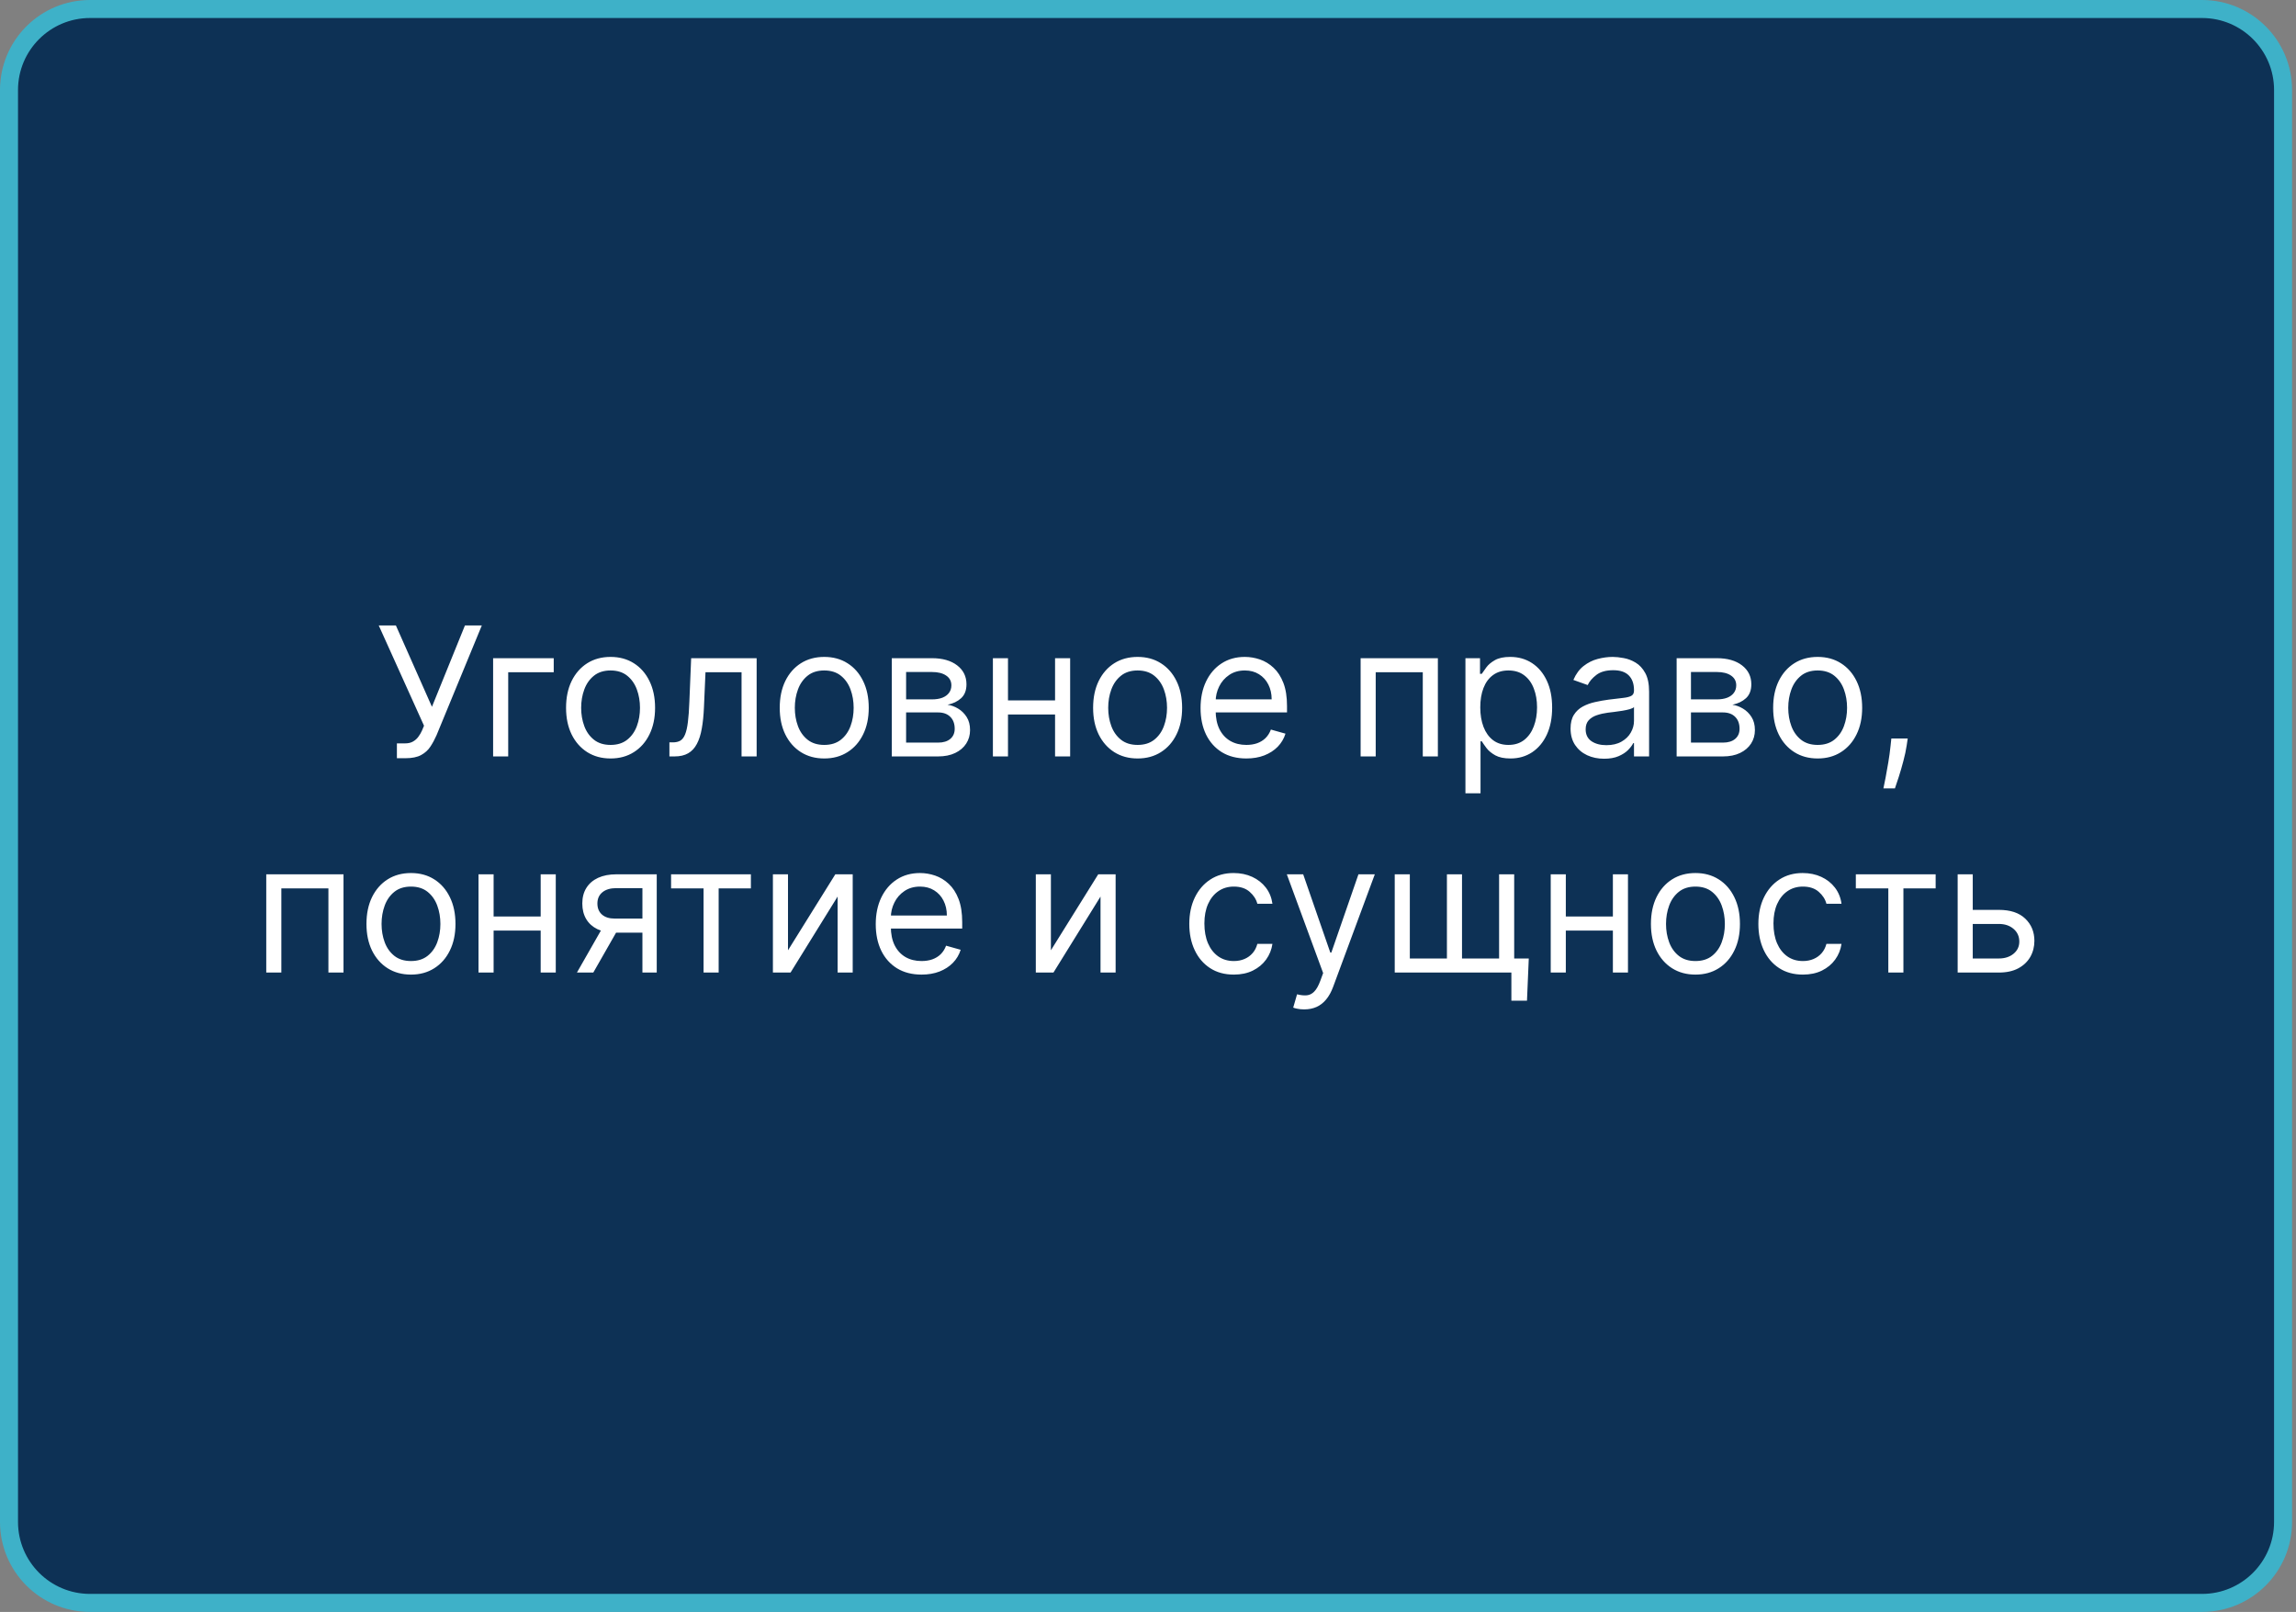 <?xml version="1.0" encoding="UTF-8"?> <svg xmlns="http://www.w3.org/2000/svg" width="255" height="179" viewBox="0 0 255 179" fill="none"><rect x="0" y="0" width="255" height="179" fill="#808080" stroke="none"/><g clip-path="url(#clip0_4264_37)"><path d="M244.564 1H10C5.029 1 1 5.029 1 10V169C1 173.971 5.029 178 10 178H244.564C249.535 178 253.564 173.971 253.564 169V10C253.564 5.029 249.535 1 244.564 1Z" fill="#0D3155" stroke="#3EB1C8" stroke-width="2"></path><path d="M44.081 84.199V82.551H44.99C45.341 82.551 45.634 82.483 45.871 82.345C46.112 82.208 46.311 82.03 46.468 81.812C46.629 81.595 46.761 81.367 46.865 81.131L47.093 80.591L42.064 69.454H43.968L47.973 78.489L51.638 69.454H53.513L48.485 81.642C48.286 82.097 48.058 82.518 47.803 82.906C47.552 83.294 47.209 83.607 46.773 83.844C46.342 84.081 45.757 84.199 45.019 84.199H44.081ZM61.499 73.091V74.653H56.443V84H54.767V73.091H61.499ZM67.812 84.227C66.827 84.227 65.963 83.993 65.219 83.524C64.481 83.055 63.903 82.4 63.486 81.557C63.074 80.714 62.868 79.729 62.868 78.602C62.868 77.466 63.074 76.474 63.486 75.626C63.903 74.779 64.481 74.121 65.219 73.652C65.963 73.183 66.827 72.949 67.812 72.949C68.796 72.949 69.658 73.183 70.397 73.652C71.14 74.121 71.718 74.779 72.13 75.626C72.546 76.474 72.755 77.466 72.755 78.602C72.755 79.729 72.546 80.714 72.13 81.557C71.718 82.4 71.14 83.055 70.397 83.524C69.658 83.993 68.796 84.227 67.812 84.227ZM67.812 82.722C68.56 82.722 69.175 82.53 69.658 82.146C70.141 81.763 70.499 81.258 70.731 80.633C70.963 80.008 71.079 79.331 71.079 78.602C71.079 77.873 70.963 77.194 70.731 76.564C70.499 75.934 70.141 75.425 69.658 75.037C69.175 74.649 68.56 74.454 67.812 74.454C67.064 74.454 66.448 74.649 65.965 75.037C65.482 75.425 65.125 75.934 64.893 76.564C64.661 77.194 64.545 77.873 64.545 78.602C64.545 79.331 64.661 80.008 64.893 80.633C65.125 81.258 65.482 81.763 65.965 82.146C66.448 82.53 67.064 82.722 67.812 82.722ZM74.347 84V82.438H74.745C75.072 82.438 75.344 82.374 75.562 82.246C75.78 82.113 75.955 81.883 76.088 81.557C76.225 81.225 76.329 80.766 76.4 80.179C76.476 79.587 76.53 78.834 76.563 77.921L76.762 73.091H84.035V84H82.359V74.653H78.353L78.183 78.546C78.145 79.44 78.064 80.229 77.941 80.91C77.823 81.588 77.641 82.156 77.394 82.615C77.153 83.074 76.831 83.42 76.428 83.652C76.026 83.884 75.522 84 74.916 84H74.347ZM91.542 84.227C90.557 84.227 89.693 83.993 88.95 83.524C88.211 83.055 87.633 82.4 87.217 81.557C86.805 80.714 86.599 79.729 86.599 78.602C86.599 77.466 86.805 76.474 87.217 75.626C87.633 74.779 88.211 74.121 88.95 73.652C89.693 73.183 90.557 72.949 91.542 72.949C92.527 72.949 93.389 73.183 94.127 73.652C94.871 74.121 95.448 74.779 95.86 75.626C96.277 76.474 96.485 77.466 96.485 78.602C96.485 79.729 96.277 80.714 95.86 81.557C95.448 82.4 94.871 83.055 94.127 83.524C93.389 83.993 92.527 84.227 91.542 84.227ZM91.542 82.722C92.29 82.722 92.906 82.53 93.389 82.146C93.872 81.763 94.229 81.258 94.461 80.633C94.693 80.008 94.809 79.331 94.809 78.602C94.809 77.873 94.693 77.194 94.461 76.564C94.229 75.934 93.872 75.425 93.389 75.037C92.906 74.649 92.29 74.454 91.542 74.454C90.794 74.454 90.178 74.649 89.695 75.037C89.213 75.425 88.855 75.934 88.623 76.564C88.391 77.194 88.275 77.873 88.275 78.602C88.275 79.331 88.391 80.008 88.623 80.633C88.855 81.258 89.213 81.763 89.695 82.146C90.178 82.53 90.794 82.722 91.542 82.722ZM99.044 84V73.091H103.504C104.678 73.091 105.611 73.356 106.302 73.886C106.994 74.417 107.339 75.117 107.339 75.989C107.339 76.651 107.143 77.165 106.75 77.53C106.357 77.89 105.853 78.133 105.237 78.261C105.64 78.318 106.03 78.46 106.409 78.688C106.792 78.915 107.11 79.227 107.361 79.625C107.612 80.018 107.737 80.501 107.737 81.074C107.737 81.633 107.595 82.132 107.311 82.572C107.027 83.013 106.62 83.361 106.089 83.617C105.559 83.872 104.925 84 104.186 84H99.044ZM100.635 82.466H104.186C104.764 82.466 105.216 82.329 105.542 82.054C105.869 81.779 106.032 81.405 106.032 80.932C106.032 80.368 105.869 79.926 105.542 79.604C105.216 79.277 104.764 79.114 104.186 79.114H100.635V82.466ZM100.635 77.665H103.504C103.954 77.665 104.34 77.603 104.662 77.48C104.984 77.352 105.23 77.172 105.4 76.94C105.576 76.704 105.663 76.424 105.663 76.102C105.663 75.643 105.471 75.283 105.088 75.023C104.704 74.758 104.176 74.625 103.504 74.625H100.635V77.665ZM117.575 77.778V79.341H111.553V77.778H117.575ZM111.95 73.091V84H110.274V73.091H111.95ZM118.854 73.091V84H117.178V73.091H118.854ZM126.347 84.227C125.362 84.227 124.498 83.993 123.754 83.524C123.016 83.055 122.438 82.4 122.021 81.557C121.61 80.714 121.404 79.729 121.404 78.602C121.404 77.466 121.61 76.474 122.021 75.626C122.438 74.779 123.016 74.121 123.754 73.652C124.498 73.183 125.362 72.949 126.347 72.949C127.332 72.949 128.193 73.183 128.932 73.652C129.675 74.121 130.253 74.779 130.665 75.626C131.082 76.474 131.29 77.466 131.29 78.602C131.29 79.729 131.082 80.714 130.665 81.557C130.253 82.4 129.675 83.055 128.932 83.524C128.193 83.993 127.332 84.227 126.347 84.227ZM126.347 82.722C127.095 82.722 127.71 82.53 128.193 82.146C128.676 81.763 129.034 81.258 129.266 80.633C129.498 80.008 129.614 79.331 129.614 78.602C129.614 77.873 129.498 77.194 129.266 76.564C129.034 75.934 128.676 75.425 128.193 75.037C127.71 74.649 127.095 74.454 126.347 74.454C125.599 74.454 124.983 74.649 124.5 75.037C124.017 75.425 123.66 75.934 123.428 76.564C123.196 77.194 123.08 77.873 123.08 78.602C123.08 79.331 123.196 80.008 123.428 80.633C123.66 81.258 124.017 81.763 124.5 82.146C124.983 82.53 125.599 82.722 126.347 82.722ZM138.422 84.227C137.371 84.227 136.465 83.995 135.702 83.531C134.945 83.062 134.36 82.409 133.948 81.571C133.541 80.728 133.337 79.748 133.337 78.631C133.337 77.513 133.541 76.528 133.948 75.676C134.36 74.819 134.933 74.151 135.667 73.673C136.405 73.19 137.267 72.949 138.252 72.949C138.82 72.949 139.381 73.044 139.935 73.233C140.489 73.422 140.993 73.73 141.448 74.156C141.903 74.578 142.265 75.136 142.535 75.832C142.805 76.528 142.939 77.385 142.939 78.403V79.114H134.53V77.665H141.235C141.235 77.049 141.112 76.5 140.866 76.017C140.624 75.534 140.278 75.153 139.829 74.874C139.384 74.594 138.858 74.454 138.252 74.454C137.584 74.454 137.007 74.62 136.519 74.952C136.036 75.278 135.664 75.704 135.404 76.23C135.144 76.756 135.013 77.319 135.013 77.921V78.886C135.013 79.71 135.155 80.409 135.439 80.981C135.728 81.55 136.128 81.983 136.64 82.281C137.151 82.575 137.745 82.722 138.422 82.722C138.863 82.722 139.26 82.66 139.616 82.537C139.975 82.409 140.286 82.22 140.546 81.969C140.806 81.713 141.008 81.396 141.15 81.017L142.769 81.472C142.599 82.021 142.312 82.504 141.91 82.921C141.507 83.332 141.01 83.654 140.418 83.886C139.826 84.114 139.161 84.227 138.422 84.227ZM151.114 84V73.091H159.694V84H158.018V74.653H152.79V84H151.114ZM162.755 88.091V73.091H164.374V74.824H164.573C164.696 74.635 164.867 74.393 165.084 74.099C165.307 73.801 165.624 73.536 166.036 73.304C166.453 73.067 167.016 72.949 167.726 72.949C168.645 72.949 169.455 73.178 170.155 73.638C170.856 74.097 171.403 74.748 171.796 75.591C172.189 76.434 172.385 77.428 172.385 78.574C172.385 79.729 172.189 80.731 171.796 81.578C171.403 82.421 170.858 83.074 170.162 83.538C169.466 83.998 168.664 84.227 167.755 84.227C167.054 84.227 166.493 84.111 166.072 83.879C165.65 83.642 165.326 83.375 165.099 83.077C164.871 82.774 164.696 82.523 164.573 82.324H164.431V88.091H162.755ZM164.403 78.546C164.403 79.369 164.523 80.096 164.765 80.726C165.006 81.351 165.359 81.841 165.823 82.196C166.287 82.546 166.855 82.722 167.528 82.722C168.228 82.722 168.813 82.537 169.282 82.168C169.755 81.794 170.11 81.292 170.347 80.662C170.589 80.028 170.709 79.322 170.709 78.546C170.709 77.778 170.591 77.087 170.354 76.472C170.122 75.851 169.769 75.361 169.296 75.001C168.827 74.637 168.238 74.454 167.528 74.454C166.846 74.454 166.273 74.627 165.809 74.973C165.345 75.314 164.994 75.792 164.758 76.408C164.521 77.019 164.403 77.731 164.403 78.546ZM178.153 84.256C177.461 84.256 176.834 84.126 176.27 83.865C175.707 83.6 175.26 83.219 174.928 82.722C174.597 82.22 174.431 81.614 174.431 80.903C174.431 80.278 174.554 79.772 174.8 79.383C175.046 78.99 175.376 78.683 175.787 78.46C176.199 78.238 176.654 78.072 177.151 77.963C177.653 77.849 178.157 77.76 178.664 77.693C179.327 77.608 179.864 77.544 180.276 77.501C180.693 77.454 180.996 77.376 181.185 77.267C181.379 77.158 181.476 76.969 181.476 76.699V76.642C181.476 75.941 181.285 75.397 180.901 75.008C180.522 74.62 179.947 74.426 179.175 74.426C178.375 74.426 177.748 74.601 177.293 74.952C176.839 75.302 176.519 75.676 176.334 76.074L174.743 75.506C175.028 74.843 175.406 74.327 175.88 73.957C176.358 73.583 176.879 73.323 177.442 73.176C178.01 73.025 178.569 72.949 179.118 72.949C179.469 72.949 179.871 72.992 180.326 73.077C180.785 73.157 181.228 73.325 181.654 73.581C182.085 73.837 182.442 74.222 182.726 74.739C183.01 75.255 183.153 75.946 183.153 76.812V84H181.476V82.523H181.391C181.278 82.76 181.088 83.013 180.823 83.283C180.558 83.553 180.205 83.782 179.765 83.972C179.324 84.161 178.787 84.256 178.153 84.256ZM178.408 82.75C179.071 82.75 179.63 82.62 180.084 82.359C180.544 82.099 180.889 81.763 181.121 81.351C181.358 80.939 181.476 80.506 181.476 80.051V78.517C181.405 78.602 181.249 78.68 181.008 78.751C180.771 78.818 180.496 78.877 180.184 78.929C179.876 78.976 179.575 79.019 179.282 79.057C178.993 79.09 178.759 79.118 178.579 79.142C178.143 79.199 177.736 79.291 177.357 79.419C176.983 79.542 176.68 79.729 176.448 79.98C176.221 80.226 176.107 80.562 176.107 80.989C176.107 81.571 176.323 82.011 176.753 82.31C177.189 82.603 177.741 82.75 178.408 82.75ZM186.212 84V73.091H190.672C191.846 73.091 192.779 73.356 193.47 73.886C194.162 74.417 194.507 75.117 194.507 75.989C194.507 76.651 194.311 77.165 193.918 77.53C193.525 77.89 193.021 78.133 192.405 78.261C192.807 78.318 193.198 78.46 193.577 78.688C193.96 78.915 194.278 79.227 194.529 79.625C194.78 80.018 194.905 80.501 194.905 81.074C194.905 81.633 194.763 82.132 194.479 82.572C194.195 83.013 193.788 83.361 193.257 83.617C192.727 83.872 192.093 84 191.354 84H186.212ZM187.803 82.466H191.354C191.932 82.466 192.384 82.329 192.71 82.054C193.037 81.779 193.2 81.405 193.2 80.932C193.2 80.368 193.037 79.926 192.71 79.604C192.384 79.277 191.932 79.114 191.354 79.114H187.803V82.466ZM187.803 77.665H190.672C191.122 77.665 191.508 77.603 191.83 77.48C192.152 77.352 192.398 77.172 192.568 76.94C192.744 76.704 192.831 76.424 192.831 76.102C192.831 75.643 192.639 75.283 192.256 75.023C191.872 74.758 191.344 74.625 190.672 74.625H187.803V77.665ZM201.874 84.227C200.889 84.227 200.025 83.993 199.282 83.524C198.543 83.055 197.965 82.4 197.549 81.557C197.137 80.714 196.931 79.729 196.931 78.602C196.931 77.466 197.137 76.474 197.549 75.626C197.965 74.779 198.543 74.121 199.282 73.652C200.025 73.183 200.889 72.949 201.874 72.949C202.859 72.949 203.721 73.183 204.459 73.652C205.203 74.121 205.78 74.779 206.192 75.626C206.609 76.474 206.817 77.466 206.817 78.602C206.817 79.729 206.609 80.714 206.192 81.557C205.78 82.4 205.203 83.055 204.459 83.524C203.721 83.993 202.859 84.227 201.874 84.227ZM201.874 82.722C202.622 82.722 203.238 82.53 203.721 82.146C204.204 81.763 204.561 81.258 204.793 80.633C205.025 80.008 205.141 79.331 205.141 78.602C205.141 77.873 205.025 77.194 204.793 76.564C204.561 75.934 204.204 75.425 203.721 75.037C203.238 74.649 202.622 74.454 201.874 74.454C201.126 74.454 200.51 74.649 200.028 75.037C199.545 75.425 199.187 75.934 198.955 76.564C198.723 77.194 198.607 77.873 198.607 78.602C198.607 79.331 198.723 80.008 198.955 80.633C199.187 81.258 199.545 81.763 200.028 82.146C200.51 82.53 201.126 82.722 201.874 82.722ZM211.876 82.011L211.762 82.778C211.682 83.318 211.559 83.896 211.393 84.511C211.232 85.127 211.064 85.707 210.889 86.251C210.713 86.796 210.569 87.229 210.455 87.551H209.177C209.239 87.248 209.319 86.848 209.419 86.351C209.518 85.854 209.617 85.297 209.717 84.682C209.821 84.071 209.906 83.446 209.972 82.807L210.058 82.011H211.876ZM29.571 108V97.091H38.151V108H36.475V98.653H31.247V108H29.571ZM45.644 108.227C44.659 108.227 43.795 107.993 43.051 107.524C42.313 107.055 41.735 106.4 41.318 105.557C40.906 104.714 40.7 103.729 40.7 102.602C40.7 101.466 40.906 100.474 41.318 99.626C41.735 98.779 42.313 98.121 43.051 97.652C43.795 97.183 44.659 96.949 45.644 96.949C46.629 96.949 47.49 97.183 48.229 97.652C48.972 98.121 49.55 98.779 49.962 99.626C50.379 100.474 50.587 101.466 50.587 102.602C50.587 103.729 50.379 104.714 49.962 105.557C49.55 106.4 48.972 107.055 48.229 107.524C47.49 107.993 46.629 108.227 45.644 108.227ZM45.644 106.722C46.392 106.722 47.007 106.53 47.49 106.146C47.973 105.763 48.331 105.259 48.563 104.634C48.795 104.009 48.911 103.331 48.911 102.602C48.911 101.873 48.795 101.194 48.563 100.564C48.331 99.934 47.973 99.425 47.49 99.037C47.007 98.649 46.392 98.454 45.644 98.454C44.895 98.454 44.28 98.649 43.797 99.037C43.314 99.425 42.957 99.934 42.725 100.564C42.493 101.194 42.377 101.873 42.377 102.602C42.377 103.331 42.493 104.009 42.725 104.634C42.957 105.259 43.314 105.763 43.797 106.146C44.28 106.53 44.895 106.722 45.644 106.722ZM60.447 101.778V103.341H54.424V101.778H60.447ZM54.822 97.091V108H53.145V97.091H54.822ZM61.725 97.091V108H60.049V97.091H61.725ZM71.349 108V98.625H68.451C67.797 98.625 67.284 98.776 66.91 99.079C66.536 99.383 66.349 99.799 66.349 100.33C66.349 100.85 66.517 101.26 66.853 101.558C67.194 101.857 67.66 102.006 68.252 102.006H71.775V103.568H68.252C67.513 103.568 66.876 103.438 66.341 103.178C65.806 102.917 65.394 102.545 65.106 102.062C64.817 101.575 64.672 100.997 64.672 100.33C64.672 99.657 64.824 99.079 65.127 98.597C65.43 98.114 65.863 97.742 66.427 97.481C66.995 97.221 67.67 97.091 68.451 97.091H72.939V108H71.349ZM64.076 108L67.172 102.574H68.991L65.894 108H64.076ZM74.532 98.653V97.091H83.396V98.653H79.816V108H78.14V98.653H74.532ZM87.517 105.528L92.772 97.091H94.704V108H93.028V99.562L87.801 108H85.841V97.091H87.517V105.528ZM102.348 108.227C101.297 108.227 100.39 107.995 99.628 107.531C98.87 107.062 98.286 106.409 97.874 105.571C97.467 104.728 97.263 103.748 97.263 102.631C97.263 101.513 97.467 100.528 97.874 99.676C98.286 98.819 98.859 98.151 99.593 97.673C100.331 97.19 101.193 96.949 102.178 96.949C102.746 96.949 103.307 97.044 103.861 97.233C104.415 97.422 104.919 97.73 105.374 98.156C105.828 98.578 106.191 99.136 106.46 99.832C106.73 100.528 106.865 101.385 106.865 102.403V103.114H98.456V101.665H105.161C105.161 101.049 105.038 100.5 104.791 100.017C104.55 99.534 104.204 99.153 103.754 98.874C103.309 98.594 102.784 98.454 102.178 98.454C101.51 98.454 100.932 98.62 100.445 98.952C99.962 99.278 99.59 99.704 99.33 100.23C99.069 100.756 98.939 101.319 98.939 101.92V102.886C98.939 103.71 99.081 104.409 99.365 104.982C99.654 105.55 100.054 105.983 100.566 106.281C101.077 106.575 101.671 106.722 102.348 106.722C102.789 106.722 103.186 106.66 103.541 106.537C103.901 106.409 104.211 106.22 104.472 105.969C104.732 105.713 104.933 105.396 105.075 105.017L106.695 105.472C106.524 106.021 106.238 106.504 105.835 106.92C105.433 107.332 104.936 107.654 104.344 107.886C103.752 108.114 103.087 108.227 102.348 108.227ZM116.716 105.528L121.972 97.091H123.904V108H122.227V99.562L117 108H115.04V97.091H116.716V105.528ZM137.03 108.227C136.008 108.227 135.127 107.986 134.388 107.503C133.65 107.02 133.081 106.355 132.684 105.507C132.286 104.66 132.087 103.691 132.087 102.602C132.087 101.494 132.291 100.517 132.698 99.669C133.11 98.817 133.683 98.151 134.417 97.673C135.155 97.19 136.017 96.949 137.002 96.949C137.769 96.949 138.46 97.091 139.076 97.375C139.691 97.659 140.196 98.057 140.589 98.568C140.982 99.079 141.225 99.676 141.32 100.358H139.644C139.516 99.861 139.232 99.421 138.792 99.037C138.356 98.649 137.769 98.454 137.03 98.454C136.377 98.454 135.804 98.625 135.312 98.966C134.824 99.302 134.443 99.778 134.168 100.393C133.898 101.004 133.763 101.722 133.763 102.545C133.763 103.388 133.896 104.122 134.161 104.747C134.431 105.372 134.81 105.857 135.297 106.203C135.79 106.549 136.367 106.722 137.03 106.722C137.466 106.722 137.861 106.646 138.216 106.494C138.572 106.343 138.872 106.125 139.118 105.841C139.365 105.557 139.54 105.216 139.644 104.818H141.32C141.225 105.462 140.991 106.042 140.617 106.558C140.248 107.07 139.758 107.477 139.147 107.78C138.541 108.078 137.835 108.227 137.03 108.227ZM144.85 112.091C144.566 112.091 144.313 112.067 144.09 112.02C143.867 111.977 143.714 111.935 143.628 111.892L144.055 110.415C144.462 110.519 144.822 110.557 145.134 110.528C145.447 110.5 145.724 110.36 145.965 110.109C146.211 109.863 146.436 109.463 146.64 108.909L146.952 108.057L142.918 97.091H144.736L147.748 105.784H147.861L150.873 97.091H152.691L148.06 109.591C147.852 110.154 147.594 110.621 147.286 110.99C146.978 111.364 146.621 111.641 146.214 111.821C145.811 112.001 145.357 112.091 144.85 112.091ZM169.79 106.438L169.591 111.125H167.858V108H166.437V106.438H169.79ZM154.903 97.091H156.579V106.438H160.699V97.091H162.375V106.438H166.494V97.091H168.17V108H154.903V97.091ZM179.529 101.778V103.341H173.506V101.778H179.529ZM173.904 97.091V108H172.227V97.091H173.904ZM180.807 97.091V108H179.131V97.091H180.807ZM188.3 108.227C187.315 108.227 186.451 107.993 185.708 107.524C184.969 107.055 184.391 106.4 183.975 105.557C183.563 104.714 183.357 103.729 183.357 102.602C183.357 101.466 183.563 100.474 183.975 99.626C184.391 98.779 184.969 98.121 185.708 97.652C186.451 97.183 187.315 96.949 188.3 96.949C189.285 96.949 190.146 97.183 190.885 97.652C191.628 98.121 192.206 98.779 192.618 99.626C193.035 100.474 193.243 101.466 193.243 102.602C193.243 103.729 193.035 104.714 192.618 105.557C192.206 106.4 191.628 107.055 190.885 107.524C190.146 107.993 189.285 108.227 188.3 108.227ZM188.3 106.722C189.048 106.722 189.664 106.53 190.146 106.146C190.629 105.763 190.987 105.259 191.219 104.634C191.451 104.009 191.567 103.331 191.567 102.602C191.567 101.873 191.451 101.194 191.219 100.564C190.987 99.934 190.629 99.425 190.146 99.037C189.664 98.649 189.048 98.454 188.3 98.454C187.552 98.454 186.936 98.649 186.453 99.037C185.97 99.425 185.613 99.934 185.381 100.564C185.149 101.194 185.033 101.873 185.033 102.602C185.033 103.331 185.149 104.009 185.381 104.634C185.613 105.259 185.97 105.763 186.453 106.146C186.936 106.53 187.552 106.722 188.3 106.722ZM200.233 108.227C199.211 108.227 198.33 107.986 197.591 107.503C196.853 107.02 196.285 106.355 195.887 105.507C195.489 104.66 195.29 103.691 195.29 102.602C195.29 101.494 195.494 100.517 195.901 99.669C196.313 98.817 196.886 98.151 197.62 97.673C198.358 97.19 199.22 96.949 200.205 96.949C200.972 96.949 201.663 97.091 202.279 97.375C202.894 97.659 203.399 98.057 203.792 98.568C204.185 99.079 204.429 99.676 204.523 100.358H202.847C202.719 99.861 202.435 99.421 201.995 99.037C201.559 98.649 200.972 98.454 200.233 98.454C199.58 98.454 199.007 98.625 198.515 98.966C198.027 99.302 197.646 99.778 197.371 100.393C197.101 101.004 196.966 101.722 196.966 102.545C196.966 103.388 197.099 104.122 197.364 104.747C197.634 105.372 198.013 105.857 198.501 106.203C198.993 106.549 199.571 106.722 200.233 106.722C200.669 106.722 201.064 106.646 201.42 106.494C201.775 106.343 202.075 106.125 202.322 105.841C202.568 105.557 202.743 105.216 202.847 104.818H204.523C204.429 105.462 204.194 106.042 203.82 106.558C203.451 107.07 202.961 107.477 202.35 107.78C201.744 108.078 201.038 108.227 200.233 108.227ZM206.114 98.653V97.091H214.978V98.653H211.398V108H209.722V98.653H206.114ZM218.872 101.04H221.997C223.275 101.04 224.253 101.364 224.93 102.013C225.607 102.661 225.945 103.483 225.945 104.477C225.945 105.131 225.794 105.725 225.491 106.26C225.188 106.79 224.743 107.214 224.156 107.531C223.569 107.844 222.849 108 221.997 108H217.423V97.091H219.099V106.438H221.997C222.66 106.438 223.204 106.262 223.63 105.912C224.056 105.562 224.269 105.112 224.269 104.562C224.269 103.985 224.056 103.514 223.63 103.149C223.204 102.785 222.66 102.602 221.997 102.602H218.872V101.04Z" fill="white"></path></g><defs><clipPath id="clip0_4264_37"><rect width="255" height="179" fill="white"></rect></clipPath></defs></svg> 